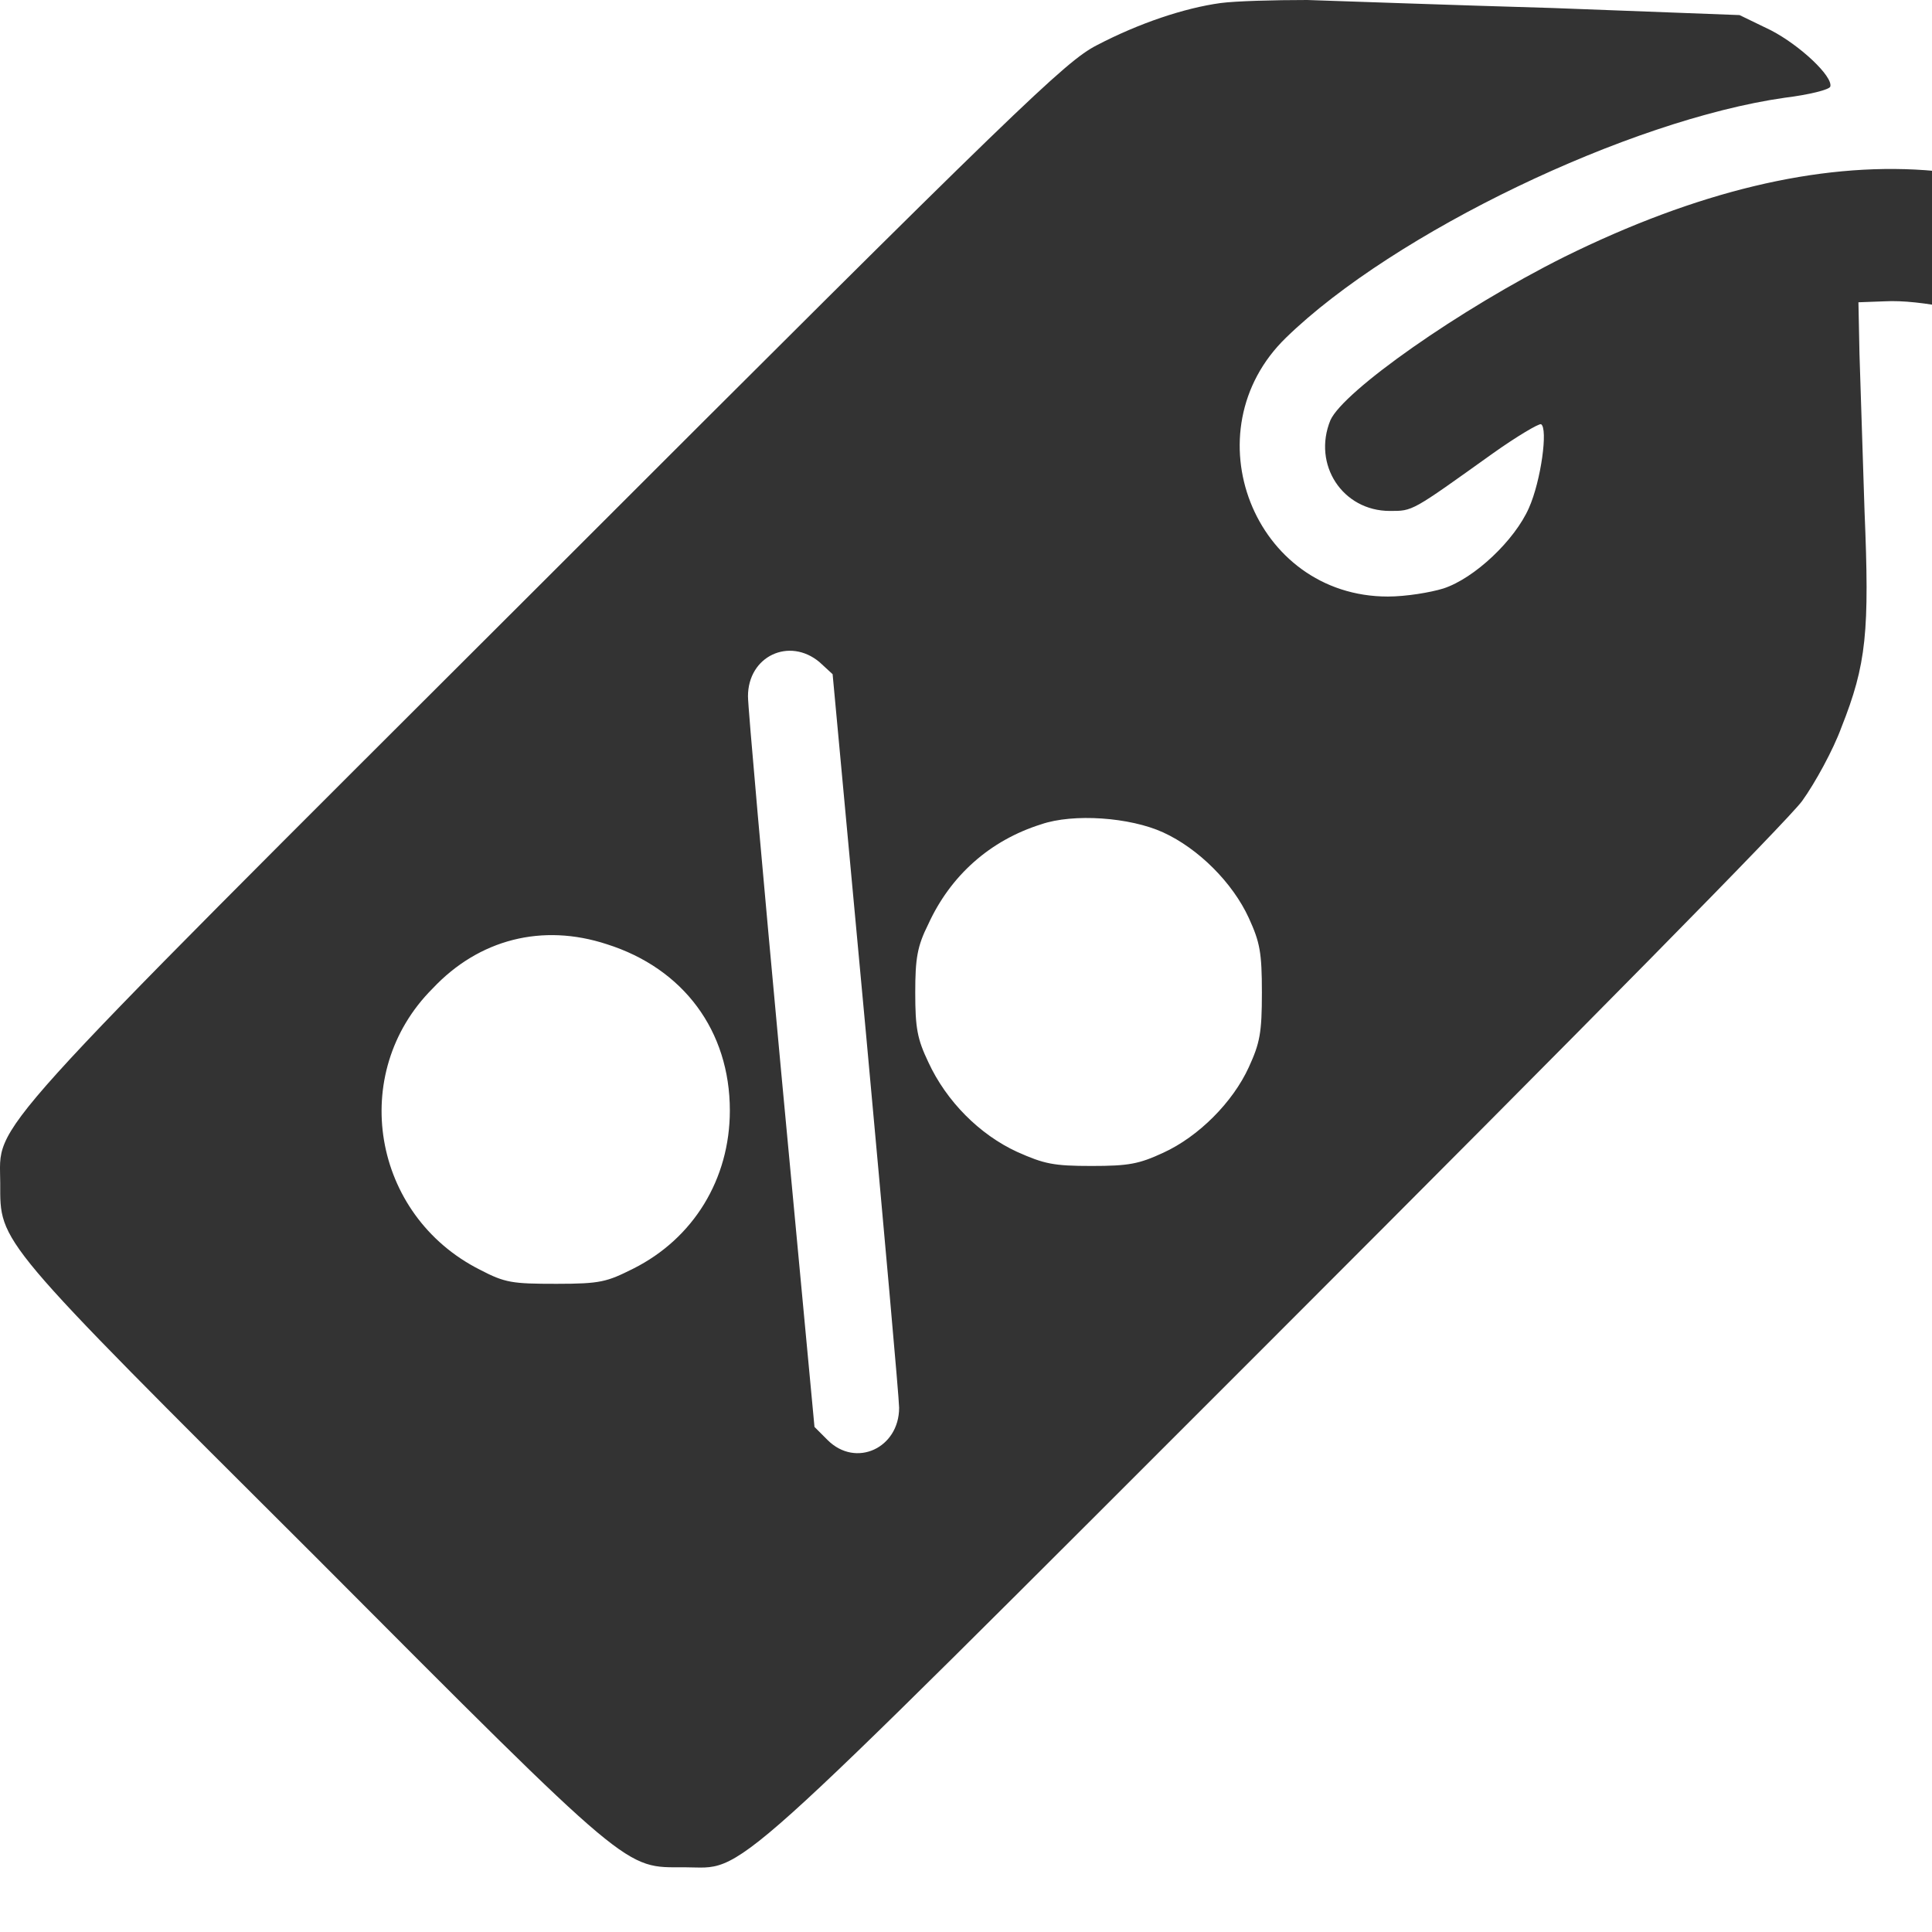 <svg width="26" height="26" viewBox="0 0 26 26" fill="none" xmlns="http://www.w3.org/2000/svg">
<path d="M16.426 0.041C15.938 0.108 15.328 0.312 14.758 0.61C14.338 0.827 13.754 1.383 7.326 7.811C-0.377 15.501 0.003 15.08 0.003 15.921C0.003 16.735 -0.078 16.64 4.248 20.953C8.533 25.252 8.398 25.129 9.211 25.129C10.052 25.129 9.605 25.536 17.104 18.037C21.376 13.765 24.048 11.053 24.251 10.781C24.427 10.537 24.671 10.09 24.78 9.791C25.119 8.937 25.16 8.503 25.092 6.876C25.065 6.089 25.038 5.14 25.024 4.76L25.01 4.068L25.363 4.055C25.838 4.028 26.692 4.204 27.167 4.435C27.709 4.692 28.292 5.194 28.699 5.723C29.282 6.482 30.082 8.286 30.259 9.195C30.313 9.466 30.299 9.466 31.276 9.222C32.171 9.005 32.13 9.113 31.723 7.839C31.208 6.238 30.516 5.004 29.648 4.082C27.573 1.899 24.617 1.695 21.05 3.458C19.64 4.163 18.081 5.262 17.904 5.655C17.66 6.252 18.067 6.876 18.704 6.876C19.016 6.876 18.989 6.889 20.088 6.103C20.413 5.872 20.711 5.696 20.739 5.709C20.834 5.764 20.739 6.469 20.576 6.835C20.386 7.269 19.843 7.784 19.423 7.92C19.247 7.974 18.921 8.028 18.677 8.028C16.873 8.028 16.006 5.804 17.308 4.543C18.759 3.133 21.918 1.614 24.02 1.315C24.346 1.275 24.617 1.207 24.631 1.166C24.671 1.031 24.224 0.61 23.831 0.407L23.41 0.203L20.901 0.108C19.518 0.068 18.026 0.014 17.592 0C17.145 0 16.629 0.014 16.426 0.041ZM11.028 8.91L11.205 9.073L11.652 13.887C11.896 16.545 12.1 18.823 12.1 18.945C12.1 19.488 11.517 19.759 11.137 19.379L10.961 19.203L10.513 14.429C10.269 11.799 10.066 9.52 10.066 9.371C10.066 8.829 10.622 8.571 11.028 8.91ZM15.653 11.202C16.128 11.419 16.589 11.88 16.806 12.354C16.955 12.68 16.982 12.816 16.982 13.358C16.982 13.9 16.955 14.036 16.806 14.362C16.589 14.836 16.128 15.297 15.653 15.514C15.328 15.664 15.192 15.691 14.69 15.691C14.175 15.691 14.053 15.664 13.687 15.501C13.185 15.27 12.737 14.823 12.493 14.294C12.344 13.982 12.317 13.833 12.317 13.358C12.317 12.897 12.344 12.734 12.493 12.436C12.791 11.785 13.32 11.31 14.012 11.093C14.446 10.944 15.206 10.998 15.653 11.202ZM8.167 12.707C9.198 13.033 9.822 13.873 9.822 14.945C9.822 15.867 9.333 16.667 8.52 17.074C8.167 17.25 8.086 17.277 7.489 17.277C6.892 17.277 6.797 17.264 6.458 17.087C5.007 16.355 4.682 14.443 5.821 13.304C6.445 12.639 7.299 12.422 8.167 12.707Z" fill="#333333"/>
</svg>
